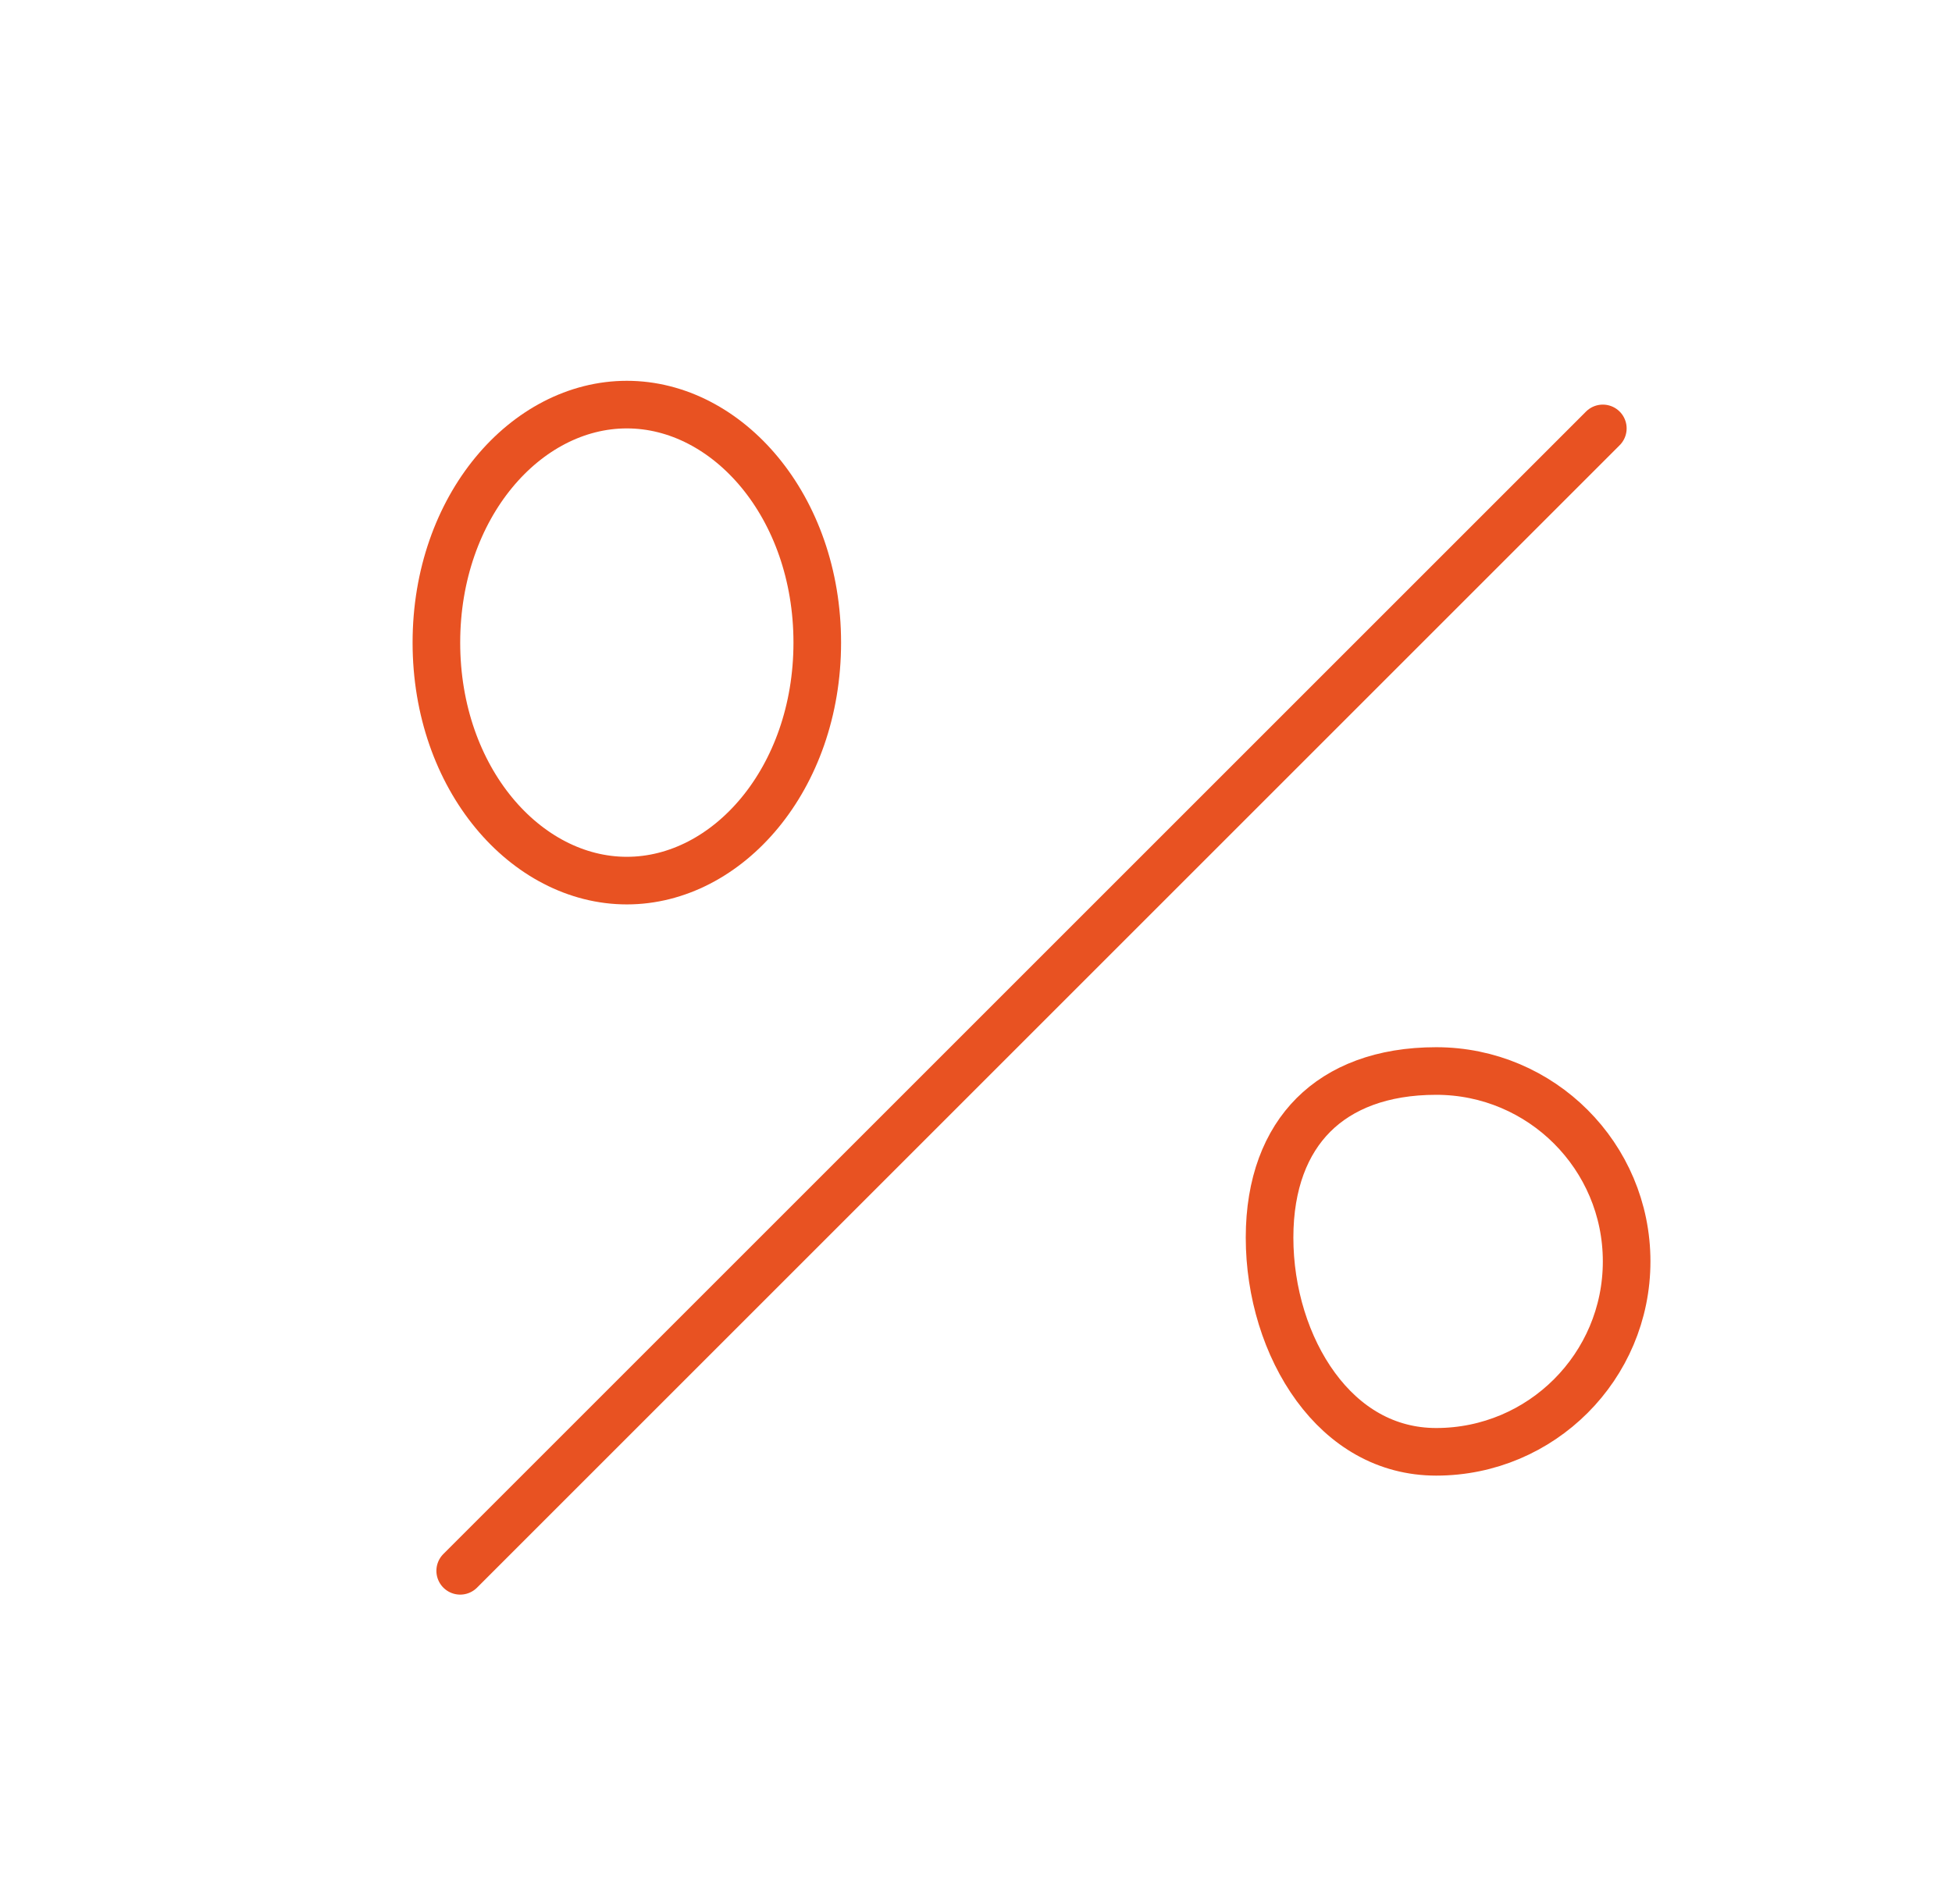 <?xml version="1.0" encoding="UTF-8"?> <svg xmlns="http://www.w3.org/2000/svg" width="41" height="40" viewBox="0 0 41 40" fill="none"><path d="M33.666 9L9.666 33" stroke="#E85222" stroke-linecap="round"></path><path d="M13.166 8.5C15.286 8.5 17.166 10.64 17.166 13.5C17.166 16.36 15.286 18.5 13.166 18.5C11.046 18.5 9.166 16.36 9.166 13.5C9.166 10.64 11.046 8.5 13.166 8.5Z" stroke="#E85222"></path><path d="M30.166 22.5C32.375 22.5 34.166 24.291 34.166 26.5C34.166 28.709 32.375 30.5 30.166 30.5C29.112 30.5 28.25 29.972 27.637 29.136C27.017 28.291 26.666 27.148 26.666 26C26.666 24.86 27.012 23.998 27.588 23.422C28.164 22.846 29.026 22.5 30.166 22.5Z" stroke="#E85222"></path></svg> 